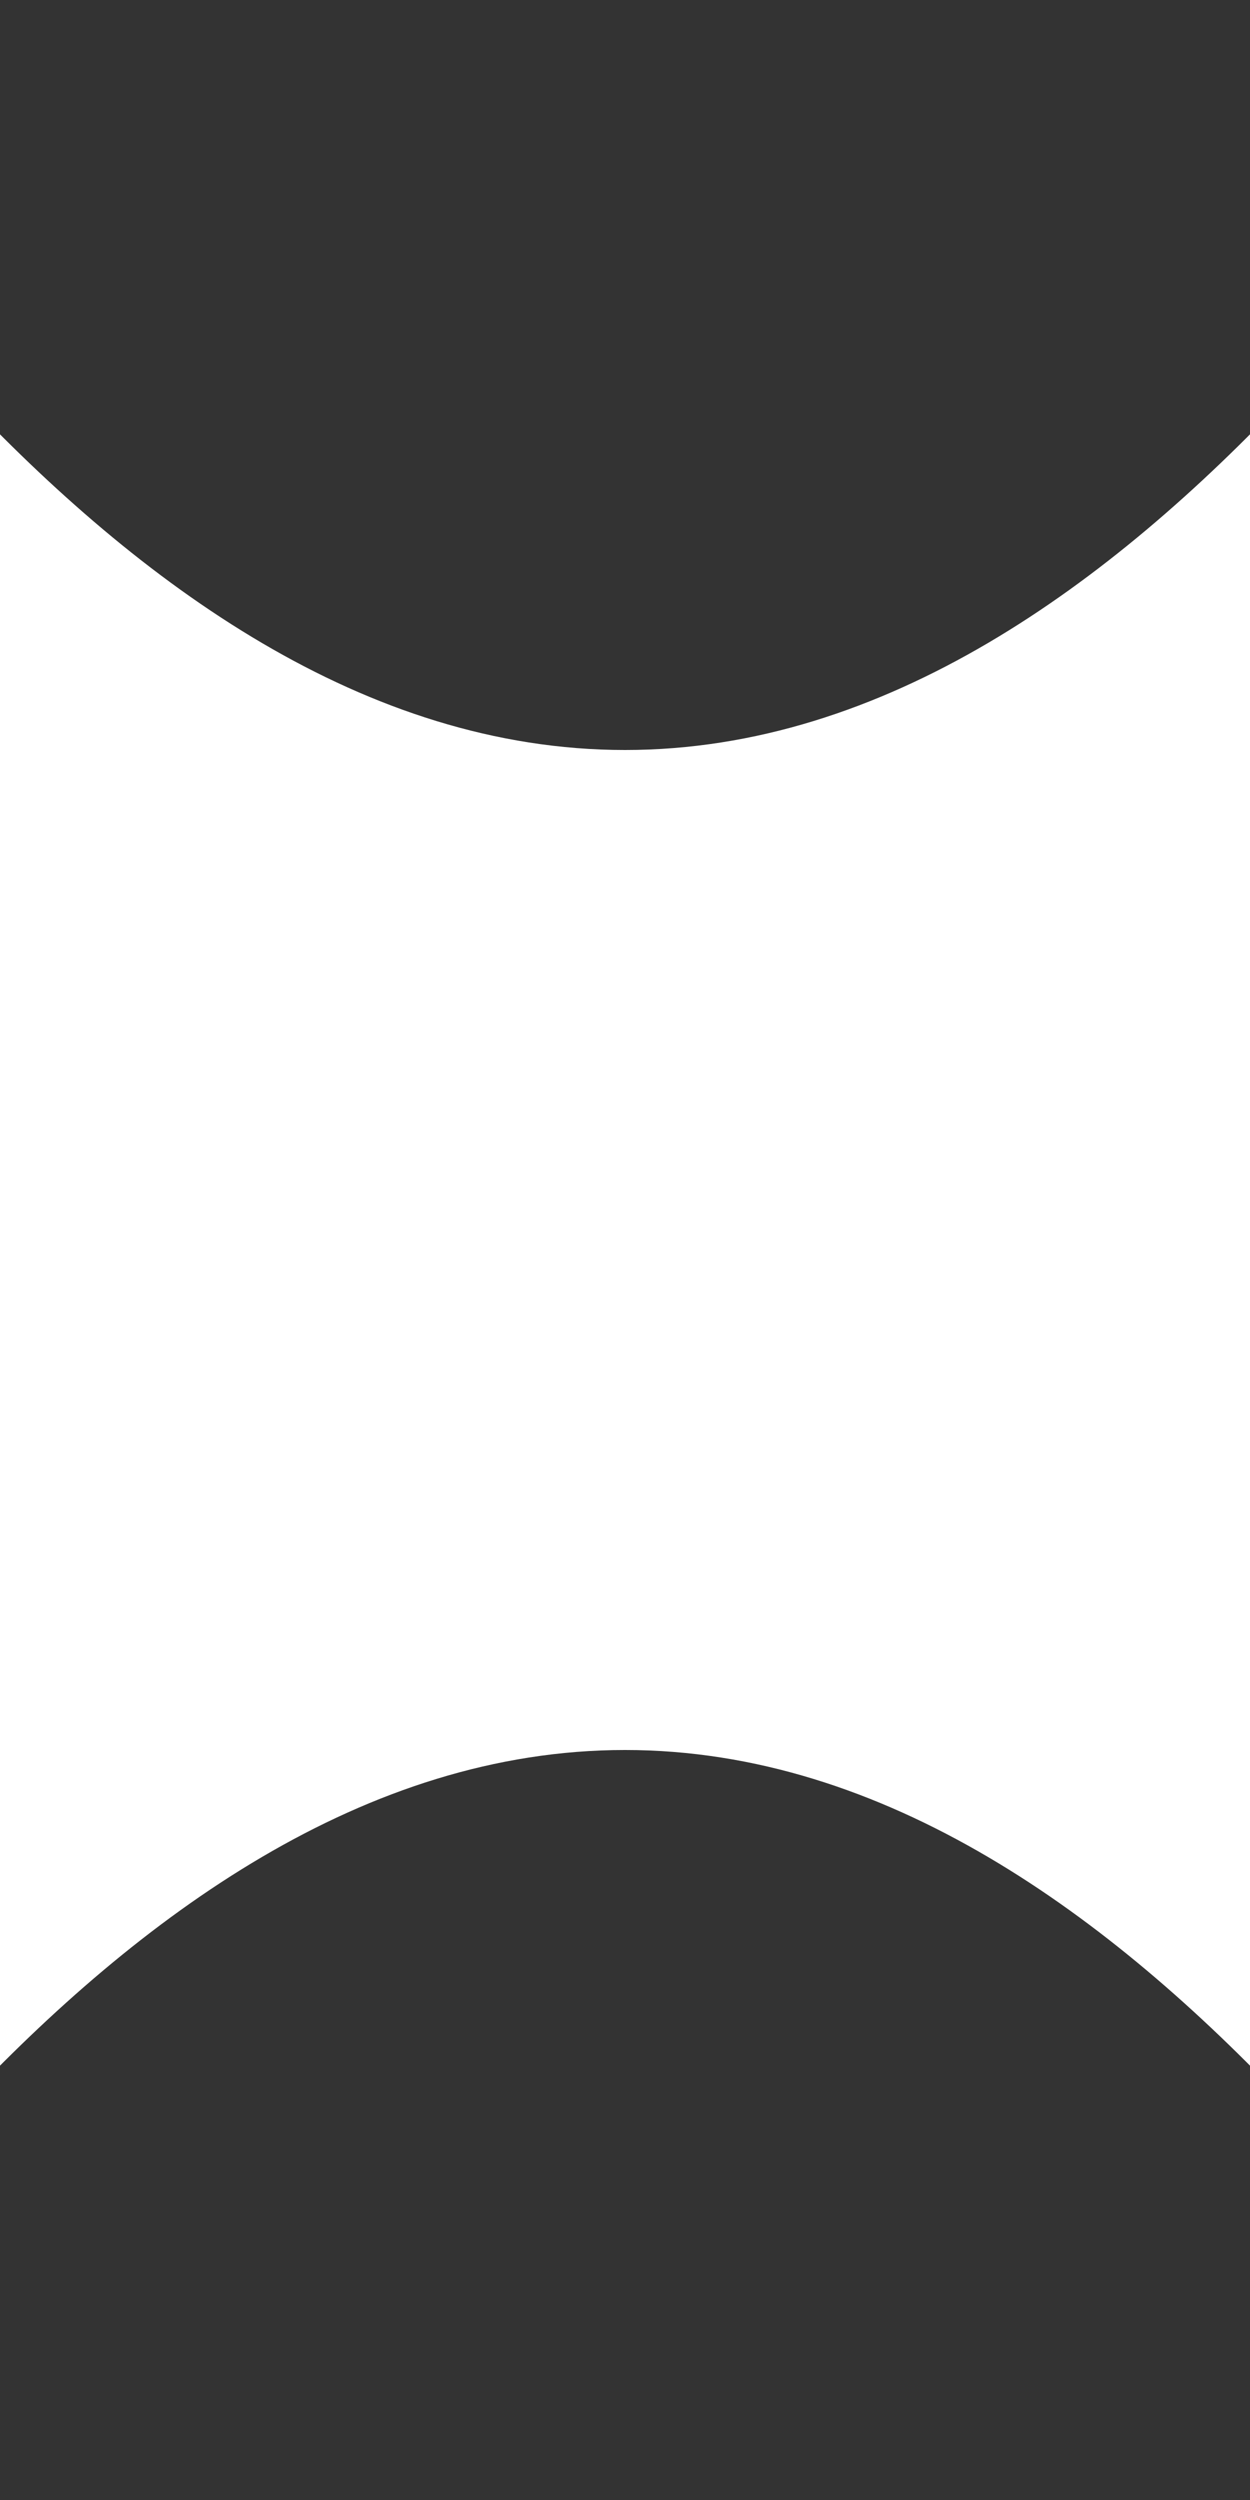 <?xml version="1.0" encoding="UTF-8"?> <svg xmlns="http://www.w3.org/2000/svg" width="25" height="50" viewBox="0 0 25 50" fill="none"><rect x="0" y="0" width="25" height="50" fill="#333333" stroke="none"/><g clip-path="url(#clip0_18_90)"><path fill-rule="evenodd" clip-rule="evenodd" d="M12.5 15C7.288 15 2.785 11.671 -0.786 7.875C-5.346 3.027 -11.819 0 -19 0C-32.807 0 -44 11.193 -44 25C-44 38.807 -32.807 50 -19 50C-11.819 50 -5.346 46.973 -0.786 42.125C2.785 38.328 7.288 35 12.5 35V35C17.712 35 22.215 38.328 25.786 42.125C30.346 46.973 36.819 50 44 50H268C281.807 50 293 38.807 293 25C293 11.193 281.807 0 268 0H44C36.819 0 30.346 3.027 25.786 7.875C22.215 11.671 17.712 15 12.5 15V15Z" fill="white"></path></g><defs><clipPath id="clip0_18_90"><rect width="25" height="50" fill="white"></rect></clipPath></defs></svg> 